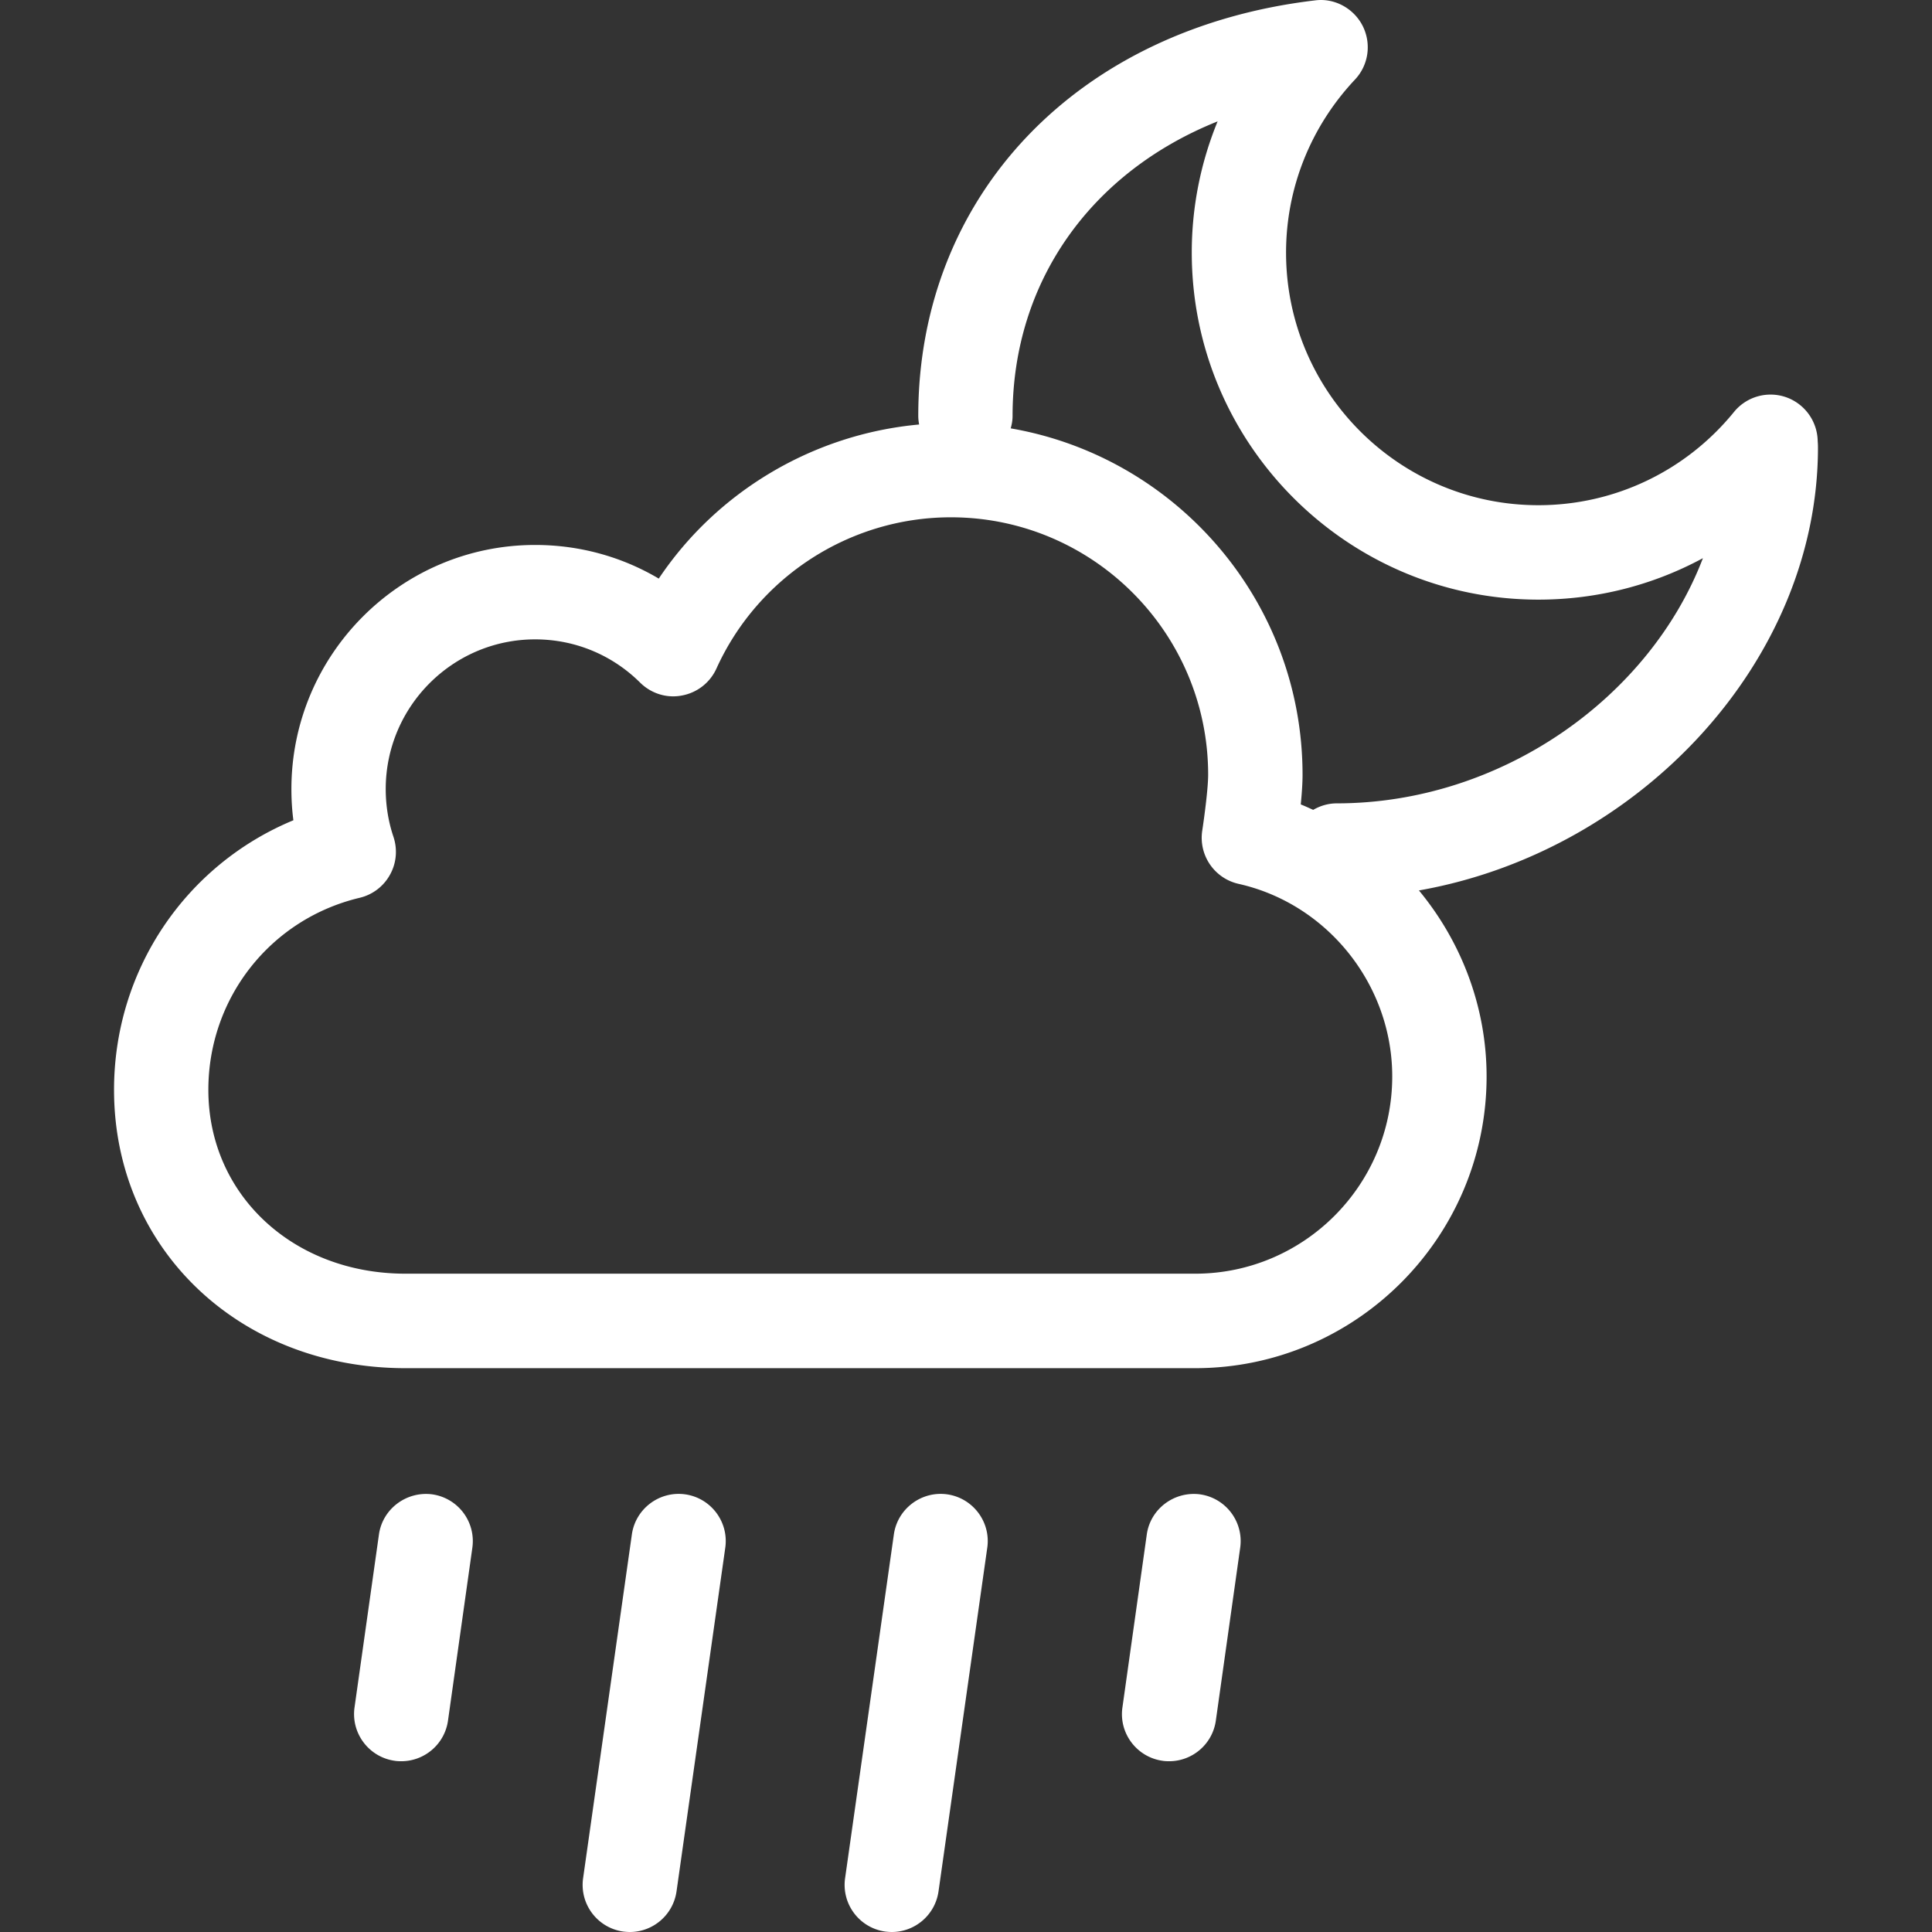 <svg xmlns="http://www.w3.org/2000/svg" style="isolation:isolate" width="512" height="512"><rect width="100%" height="100%" fill="#333333" stroke="none"/><path d="M114.55 396.017c-6.772-.889-13.164 3.792-14.129 10.654l-6.468 45.817c-.964 6.833 3.802 13.163 10.631 14.138.594.099 1.179.118 1.763.118 6.135 0 11.486-4.505 12.375-10.754l6.454-45.821a12.511 12.511 0 0 0-10.626-14.152zm67.039 0c-6.81-.951-13.168 3.792-14.138 10.626l-12.921 91.081c-.979 6.863 3.778 13.178 10.617 14.157.598.071 1.192.119 1.777.119 6.111 0 11.462-4.505 12.361-10.759l12.921-91.082c.969-6.824-3.773-13.163-10.617-14.142zm69.426 0c-6.791-.951-13.169 3.792-14.133 10.626l-12.922 91.081c-.979 6.863 3.778 13.178 10.617 14.157.594.071 1.178.119 1.772.119 6.117 0 11.468-4.505 12.366-10.759l12.921-91.082c.974-6.824-3.783-13.163-10.621-14.142zm67.016 0c-6.777-.889-13.168 3.792-14.124 10.654l-6.453 45.817c-.984 6.833 3.792 13.163 10.612 14.138.598.099 1.178.118 1.777.118 6.126 0 11.477-4.505 12.365-10.754l6.454-45.821c.969-6.858-3.788-13.173-10.631-14.152zm163.748-277.441c0-.57-.029-1.14-.071-1.687a12.556 12.556 0 0 0-8.407-11.633 12.497 12.497 0 0 0-13.786 3.93c-12.774 15.687-31.679 24.697-51.833 24.697-36.863 0-66.864-30.034-66.864-66.935 0-17.046 6.487-33.328 18.244-45.84 3.612-3.816 4.434-9.486 2.077-14.21-2.367-4.695-7.499-7.48-12.622-6.795C285.606 7.521 243.35 51.76 243.35 110.231c0 .775.095 1.526.228 2.267-28.105 2.562-53.558 17.759-68.998 40.836-9.818-5.817-21.062-8.915-32.753-8.915-35.613 0-64.602 29.031-64.602 64.692 0 2.79.167 5.555.523 8.269-28.504 11.805-47.527 39.643-47.527 71.44 0 42.053 33.204 73.76 77.233 73.76h209.28c42.584 0 77.228-34.687 77.228-77.309 0-18.43-6.71-35.733-17.93-49.295 58.391-10.303 105.747-60.739 105.747-117.4zM316.724 337.54H107.445c-29.773 0-52.227-20.947-52.227-48.724 0-24.36 16.485-45.265 40.099-50.892a12.44 12.44 0 0 0 8.041-6.126c1.706-3.055 2.029-6.719.903-10.06-1.345-4.002-2.039-8.269-2.039-12.632 0-21.86 17.759-39.667 39.596-39.667 10.488 0 20.392 4.078 27.853 11.491 2.903 2.861 7.028 4.173 11.058 3.384a12.514 12.514 0 0 0 9.129-7.128c11.035-24.36 35.424-40.095 62.131-40.095 37.6 0 68.185 30.604 68.185 68.242 0 3.436-.964 10.849-1.558 14.737a12.519 12.519 0 0 0 9.604 14.157c23.599 5.289 40.736 26.769 40.736 51.034.01 28.827-23.424 52.279-52.232 52.279zm37.514-124.641c-2.276 0-4.391.66-6.23 1.725-1.093-.495-2.176-1.003-3.293-1.445.271-2.737.475-5.551.475-7.841 0-46.021-33.498-84.253-77.343-91.818.295-1.055.495-2.143.495-3.289 0-35.751 20.938-64.692 54.341-78.065a91.388 91.388 0 0 0-6.852 34.777c0 50.702 41.221 91.965 91.87 91.965 15.464 0 30.376-3.839 43.588-10.987-14.1 36.901-53.444 64.978-97.051 64.978z" fill="#fff"/></svg>